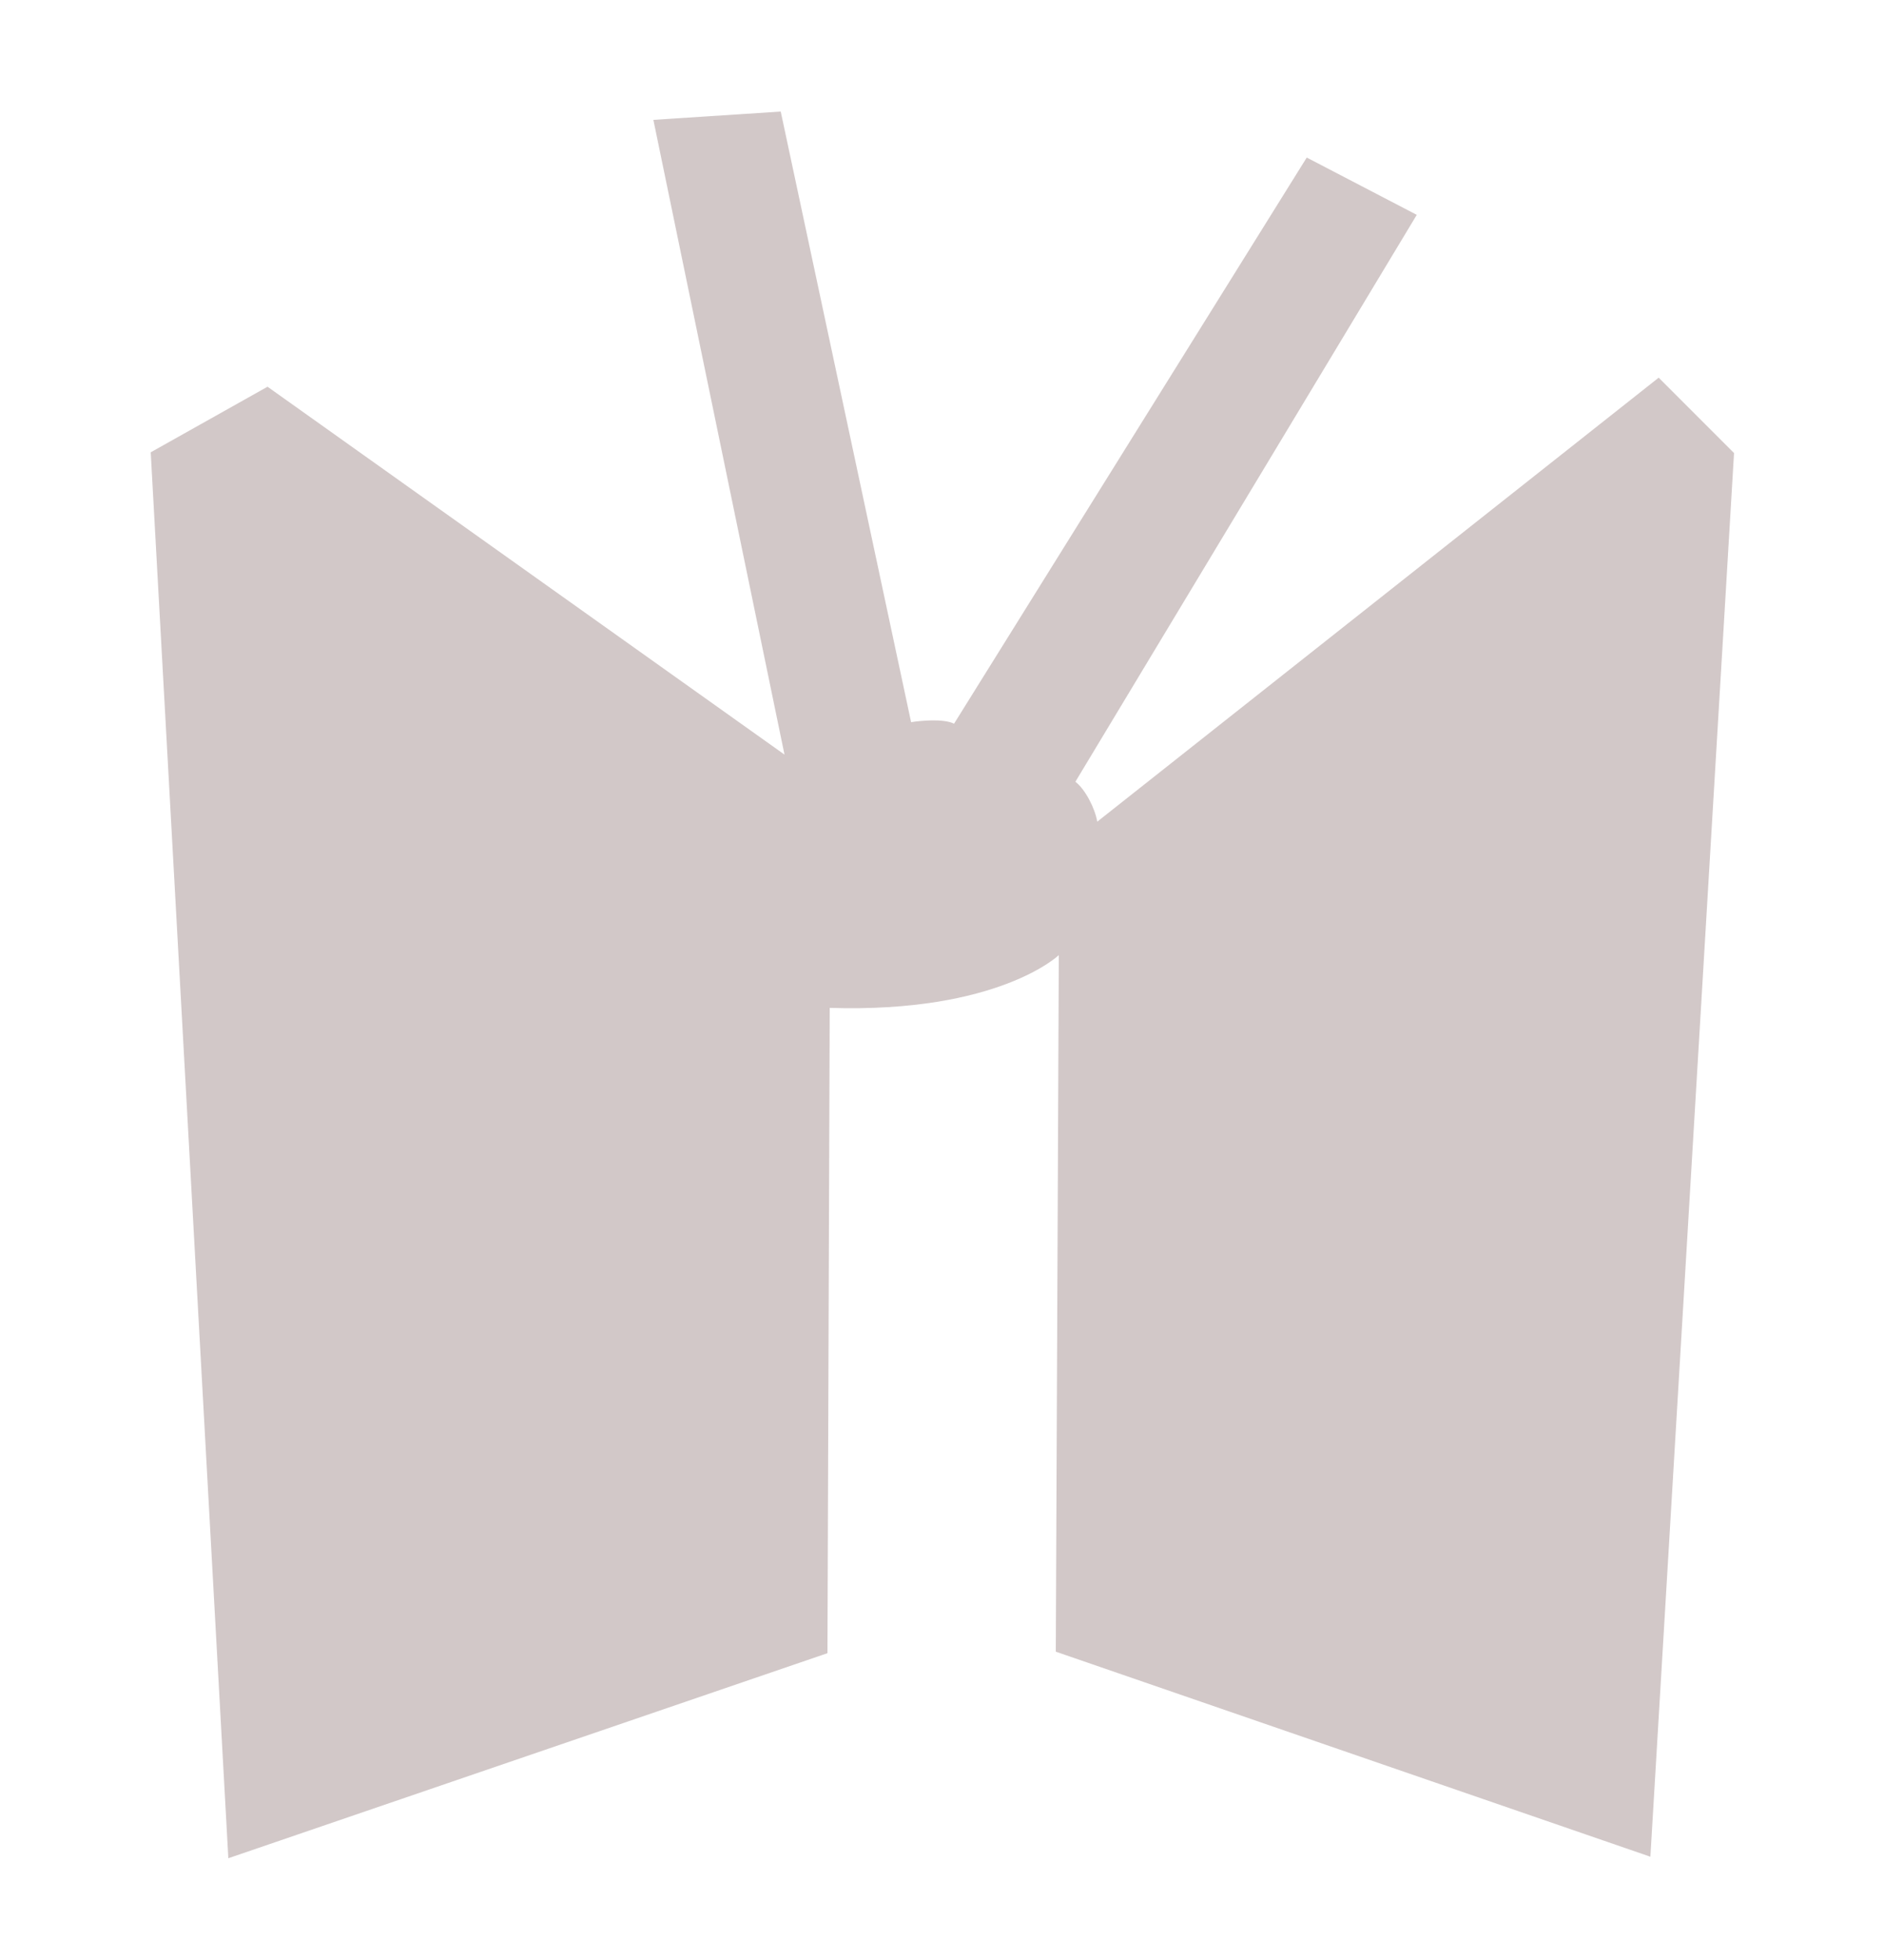 <?xml version="1.0" encoding="UTF-8"?><svg id="PICTO_v2" xmlns="http://www.w3.org/2000/svg" viewBox="0 0 25 26"><defs><style>.cls-1{fill:#d2c8c8;}</style></defs><path class="cls-1" d="M2,6l1.55-.87,6.86,4.88-1.74-8.42,1.69-.11,1.73,8.1c.12-.02.43-.05.57.02l4.68-7.51,1.46.76-4.53,7.52c.13.1.26.35.29.53l7.45-5.89,1,1-1.11,18.62-7.89-2.72.04-9.24s-.8.77-3.04.7l-.03,8.56-7.95,2.72L2,6Z"/></svg>